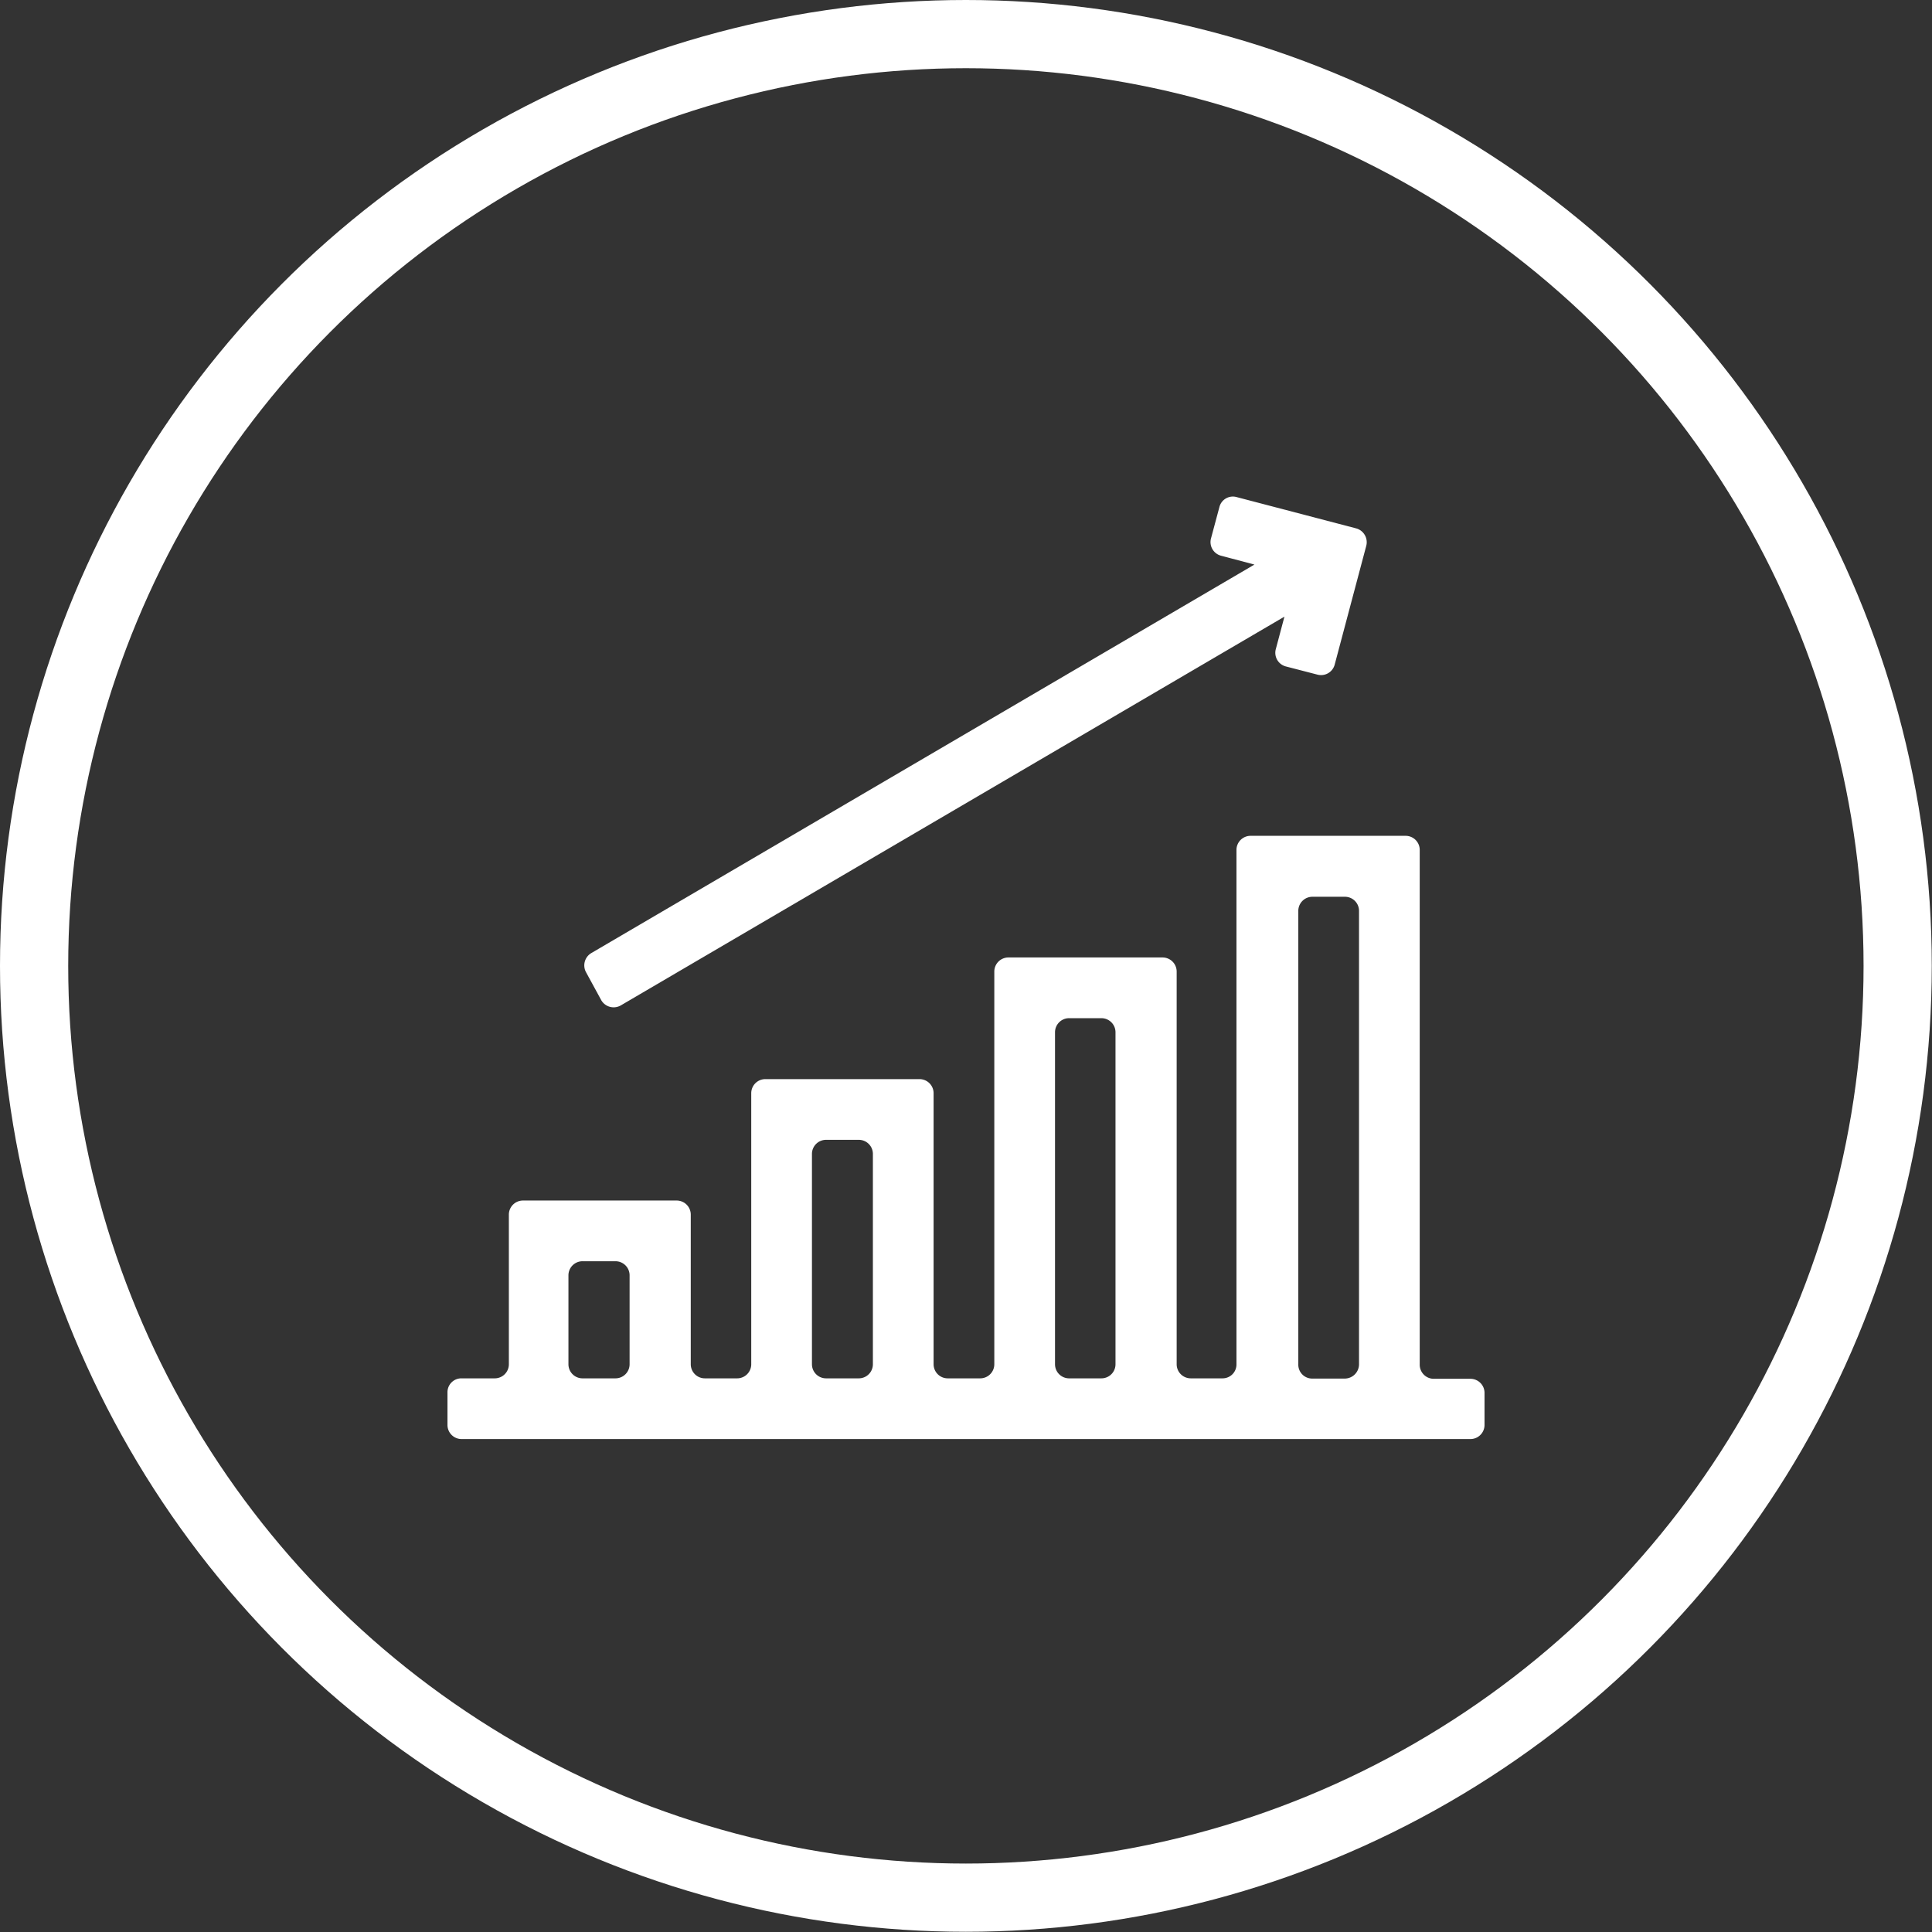 <svg xmlns="http://www.w3.org/2000/svg" viewBox="0 0 84.97 84.97"><rect x="0" y="0" width="84.97" height="84.97" fill="#333333" stroke="none"/><title>evolution</title><g id="b2944aef-29ee-4c06-8982-5e976c2bbc8c" data-name="Calque 2"><g id="ad611a25-b1e5-4be9-a96f-8b8f4944d7ee" data-name="Calque 1"><path d="M62.44,60V37.38a.62.62,0,0,0-.62-.62H55a.62.62,0,0,0-.62.62V60a.61.61,0,0,1-.62.62H52.37a.62.62,0,0,1-.62-.62V42.73a.62.62,0,0,0-.62-.62H44.35a.62.62,0,0,0-.62.62V60a.62.62,0,0,1-.62.62H41.68a.62.62,0,0,1-.62-.62V48.08a.62.62,0,0,0-.62-.62H33.66a.62.62,0,0,0-.62.62V60a.62.62,0,0,1-.62.62H31a.62.62,0,0,1-.62-.62V53.42a.62.62,0,0,0-.62-.62H23a.62.62,0,0,0-.62.62V60a.62.62,0,0,1-.62.62H20.3a.61.61,0,0,0-.62.62v1.43a.62.62,0,0,0,.62.62H64.67a.62.62,0,0,0,.62-.62V61.26a.62.62,0,0,0-.62-.62H63.06A.62.62,0,0,1,62.44,60ZM57.72,39.44h1.43a.62.62,0,0,1,.62.62V60a.63.63,0,0,1-.62.63H57.72A.61.61,0,0,1,57.1,60V40.06A.62.62,0,0,1,57.72,39.44ZM47,44.78h1.44a.62.62,0,0,1,.62.62V60a.62.62,0,0,1-.62.62H47A.62.62,0,0,1,46.4,60V45.4A.62.62,0,0,1,47,44.78ZM36.33,50.13h1.44a.62.62,0,0,1,.62.62V60a.62.62,0,0,1-.62.62H36.33a.62.62,0,0,1-.62-.62V50.75A.62.62,0,0,1,36.33,50.13ZM25.64,55.47h1.43a.62.62,0,0,1,.62.62V60a.62.62,0,0,1-.62.62H25.64A.62.62,0,0,1,25,60V56.09A.62.62,0,0,1,25.64,55.47Z" style="fill:#fff"/><path d="M26.45,44a.63.63,0,0,0,.85.22l29.19-17.1-.38,1.43a.62.62,0,0,0,.44.76l1.39.36a.62.62,0,0,0,.76-.44L60.09,24a.63.63,0,0,0-.44-.76l-5.27-1.38a.61.61,0,0,0-.75.44l-.37,1.38a.62.62,0,0,0,.44.76l1.47.39L26,41.92a.63.63,0,0,0-.22.85Z" style="fill:#fff"/><circle cx="42.48" cy="42.48" r="40.98" style="fill:none;stroke:#fff;stroke-miterlimit:10;stroke-width:3px"/></g></g></svg>